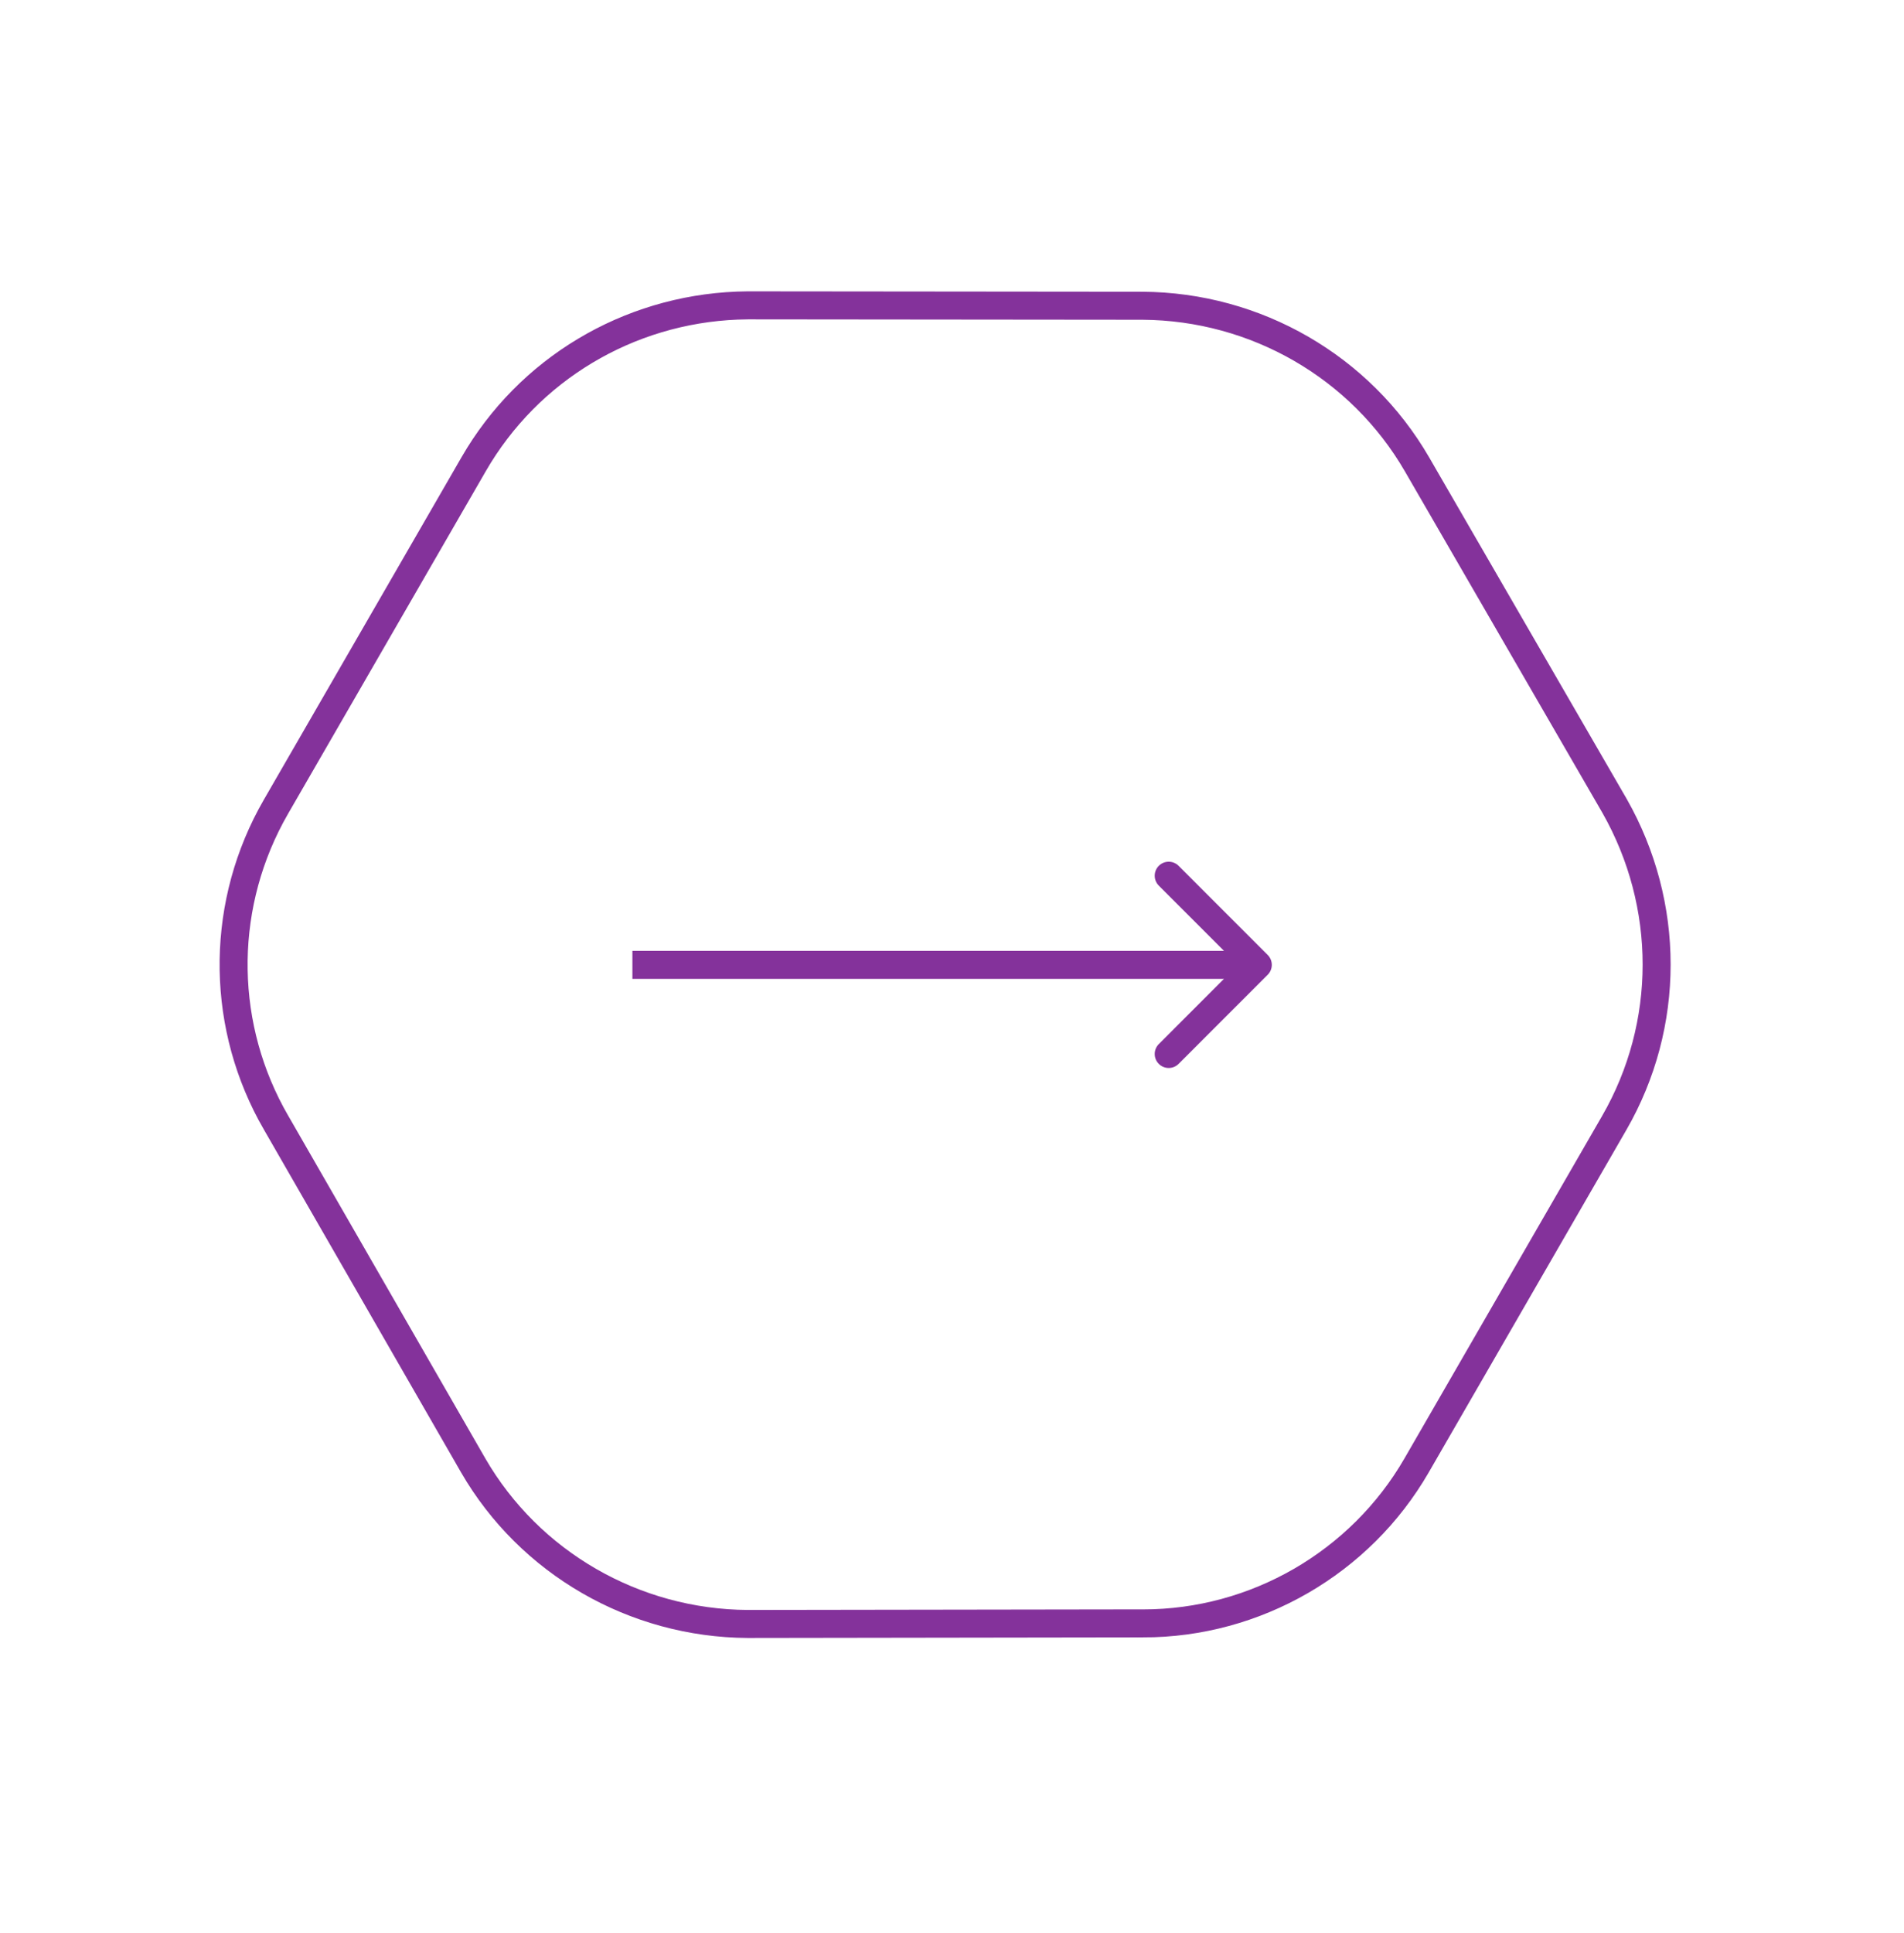 <?xml version="1.0" encoding="UTF-8"?> <svg xmlns="http://www.w3.org/2000/svg" width="68" height="69" viewBox="0 0 68 69" fill="none"><path d="M9.857 28.797L16.915 16.574C18.876 13.175 22.433 11.065 26.329 10.91L26.707 10.901L40.801 10.915C44.857 10.939 48.594 13.099 50.607 16.576L57.666 28.775C59.662 32.291 59.674 36.584 57.649 40.092L50.592 52.315C48.586 55.79 44.841 57.957 40.823 57.954L40.822 57.953L26.704 57.974C22.649 57.95 18.911 55.79 16.899 52.313L9.859 40.077L9.858 40.076C7.908 36.706 7.834 32.573 9.673 29.128L9.857 28.797Z" stroke="#84329B"></path><path d="M45.275 34.798C45.47 34.603 45.47 34.286 45.275 34.091L42.093 30.909C41.898 30.714 41.581 30.714 41.386 30.909C41.191 31.104 41.191 31.421 41.386 31.616L44.214 34.444L41.386 37.273C41.191 37.468 41.191 37.785 41.386 37.98C41.581 38.175 41.898 38.175 42.093 37.98L45.275 34.798ZM22.586 34.444L22.586 34.944L44.921 34.944L44.921 34.444L44.921 33.944L22.586 33.944L22.586 34.444Z" fill="#84329B"></path></svg> 